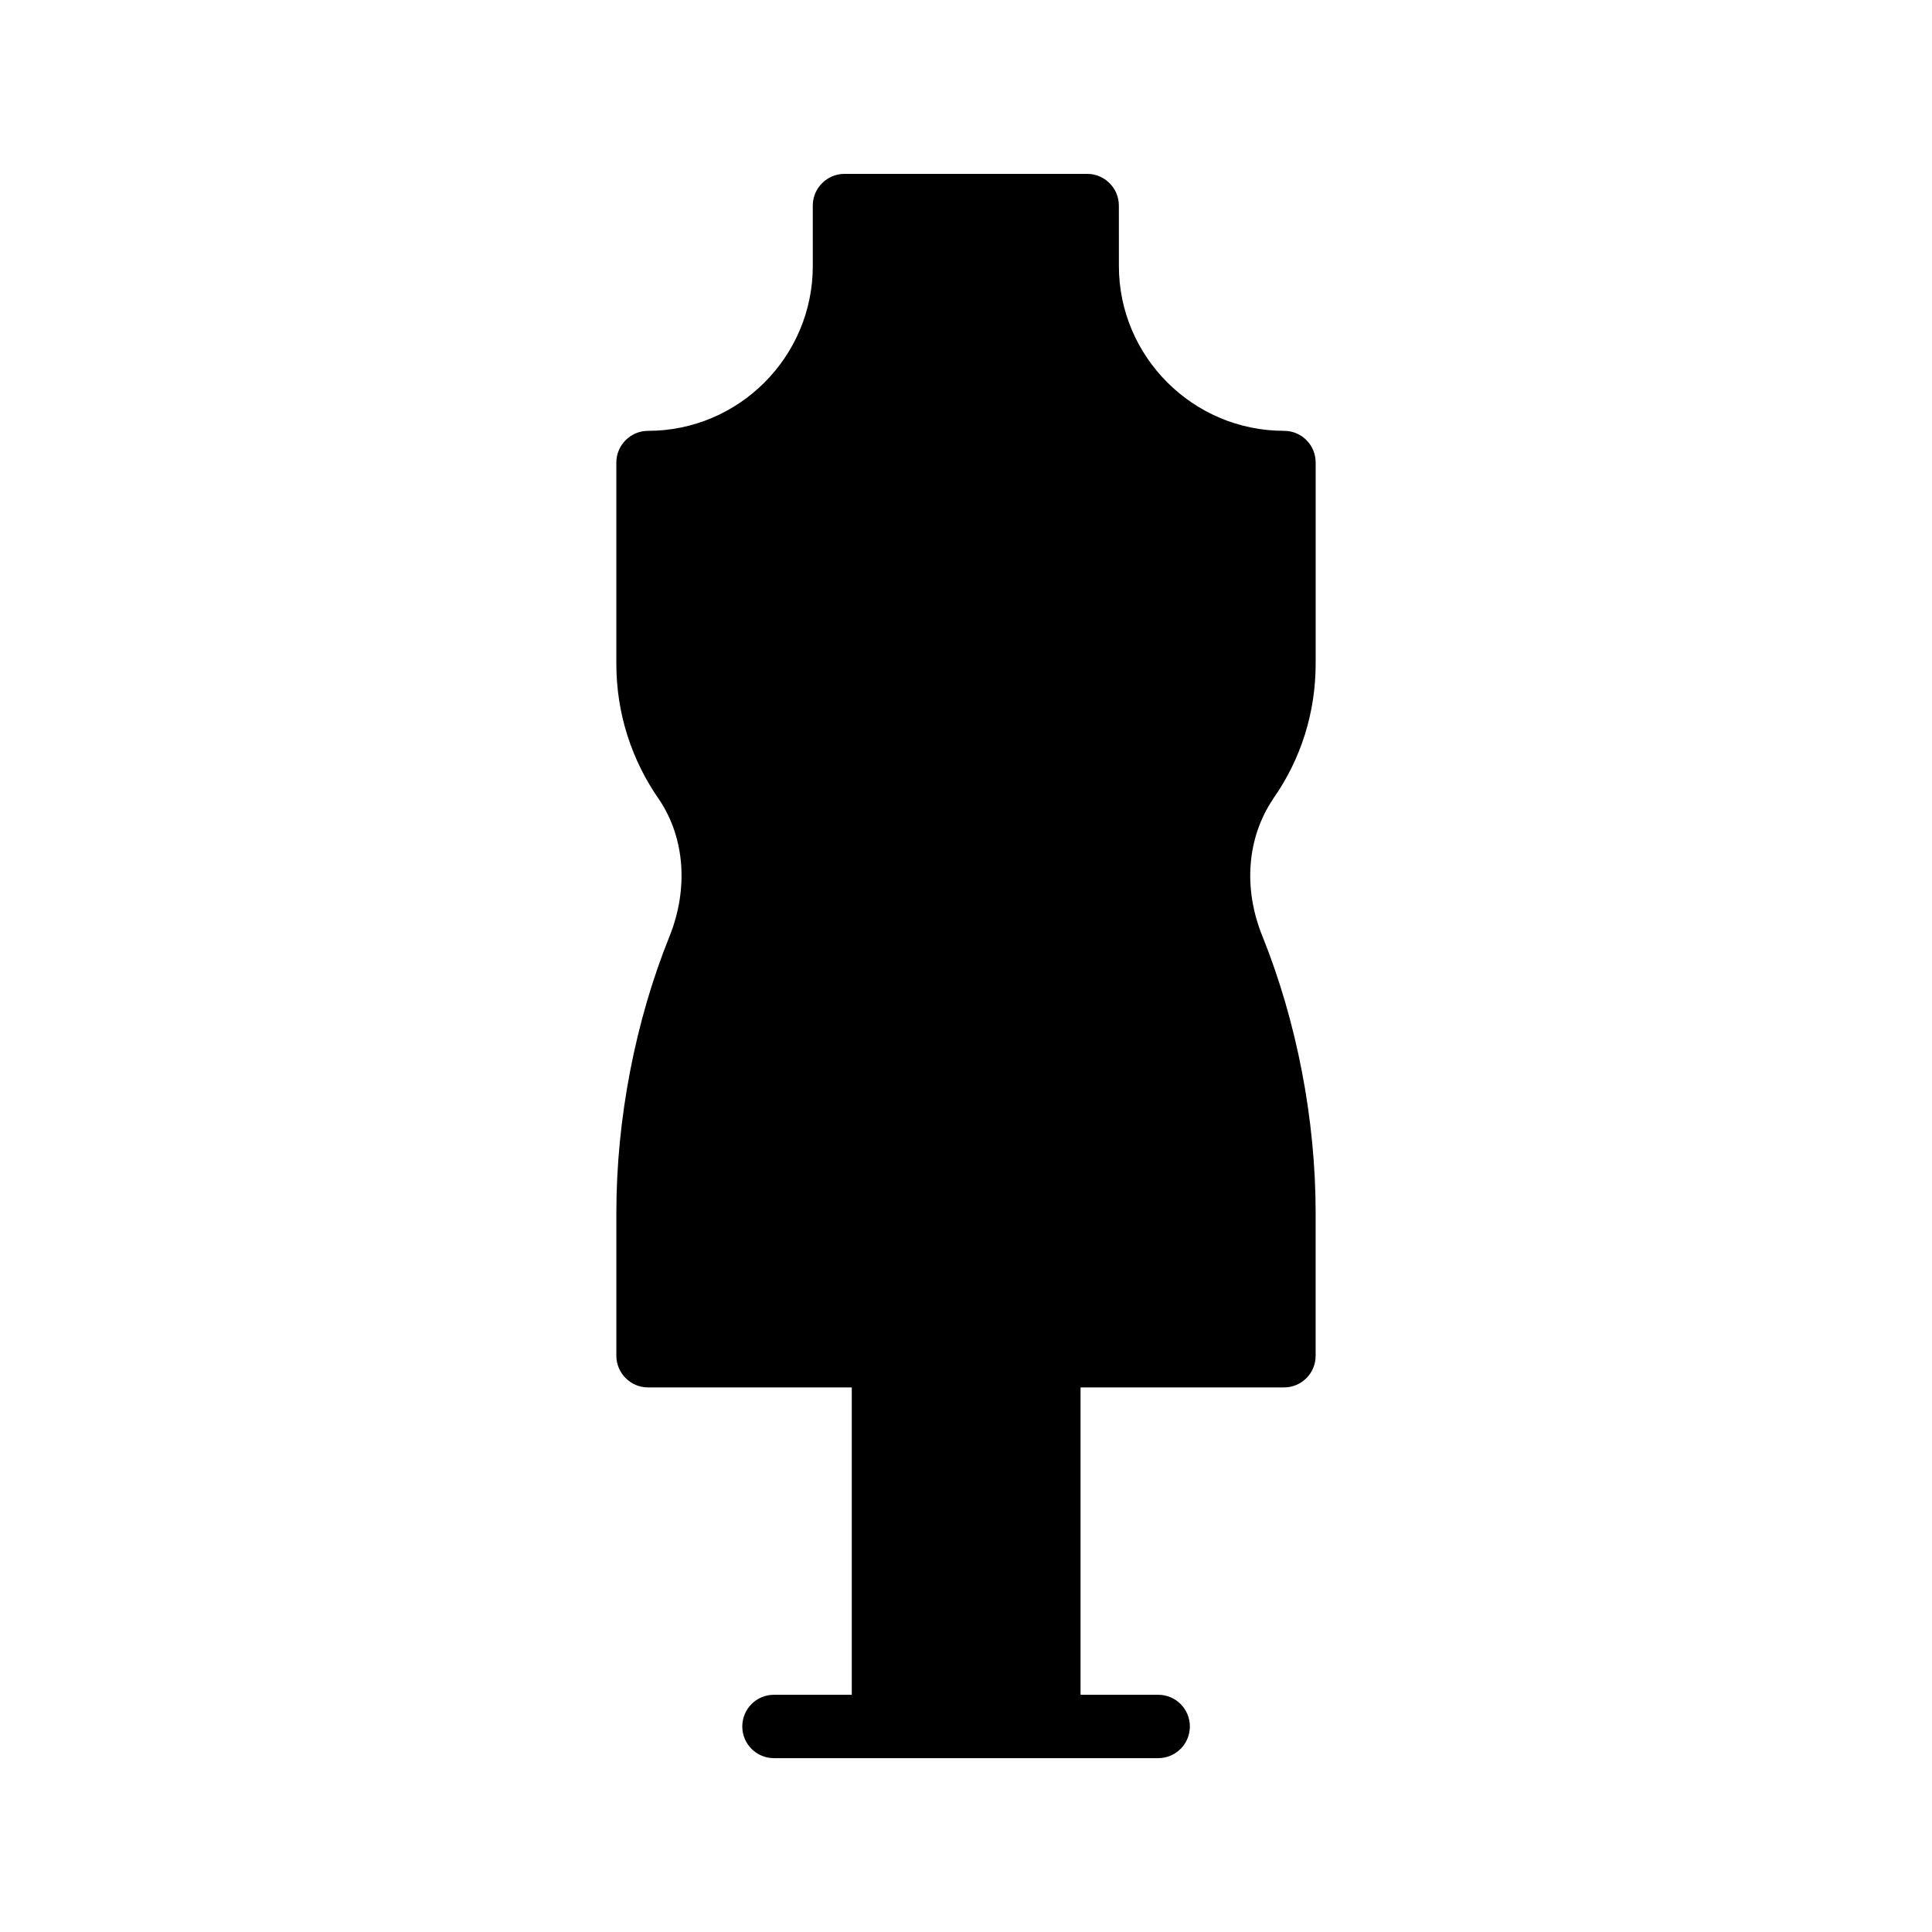 <?xml version="1.0" encoding="UTF-8"?>
<!-- Uploaded to: ICON Repo, www.iconrepo.com, Generator: ICON Repo Mixer Tools -->
<svg fill="#000000" width="800px" height="800px" version="1.1" viewBox="144 144 512 512" xmlns="http://www.w3.org/2000/svg">
 <path d="m307.34 465.41v37.871c0 4.617 3.777 8.398 8.398 8.398h53.992v81.453h-20.621c-4.641 0-8.398 3.758-8.398 8.398 0 4.637 3.754 8.398 8.398 8.398h101.82c4.641 0 8.398-3.758 8.398-8.398 0-4.637-3.754-8.398-8.398-8.398h-20.574v-81.453h53.906c4.703 0 8.398-3.777 8.398-8.398v-37.871c0-24.77-5.039-50.801-14.105-73.305-5.121-12.594-4.113-26.031 2.769-36.273 0.086-0.086 0.086-0.086 0.086-0.168 7.391-10.496 11.254-22.922 11.254-35.77v-53.32c0-4.617-3.695-8.398-8.398-8.398-24.098 0-43.746-19.648-43.746-43.664l-0.008-16.035c0-4.617-3.777-8.398-8.398-8.398h-64.32c-4.617 0-8.398 3.777-8.398 8.398l0.004 16.039c0 24.016-19.566 43.664-43.664 43.664-4.617 0-8.398 3.777-8.398 8.398v53.32c0 13.016 3.945 25.441 11.418 36.105 6.719 10.074 7.727 23.512 2.688 36.105-9.062 22.418-14.102 48.445-14.102 73.301z"/>
</svg>